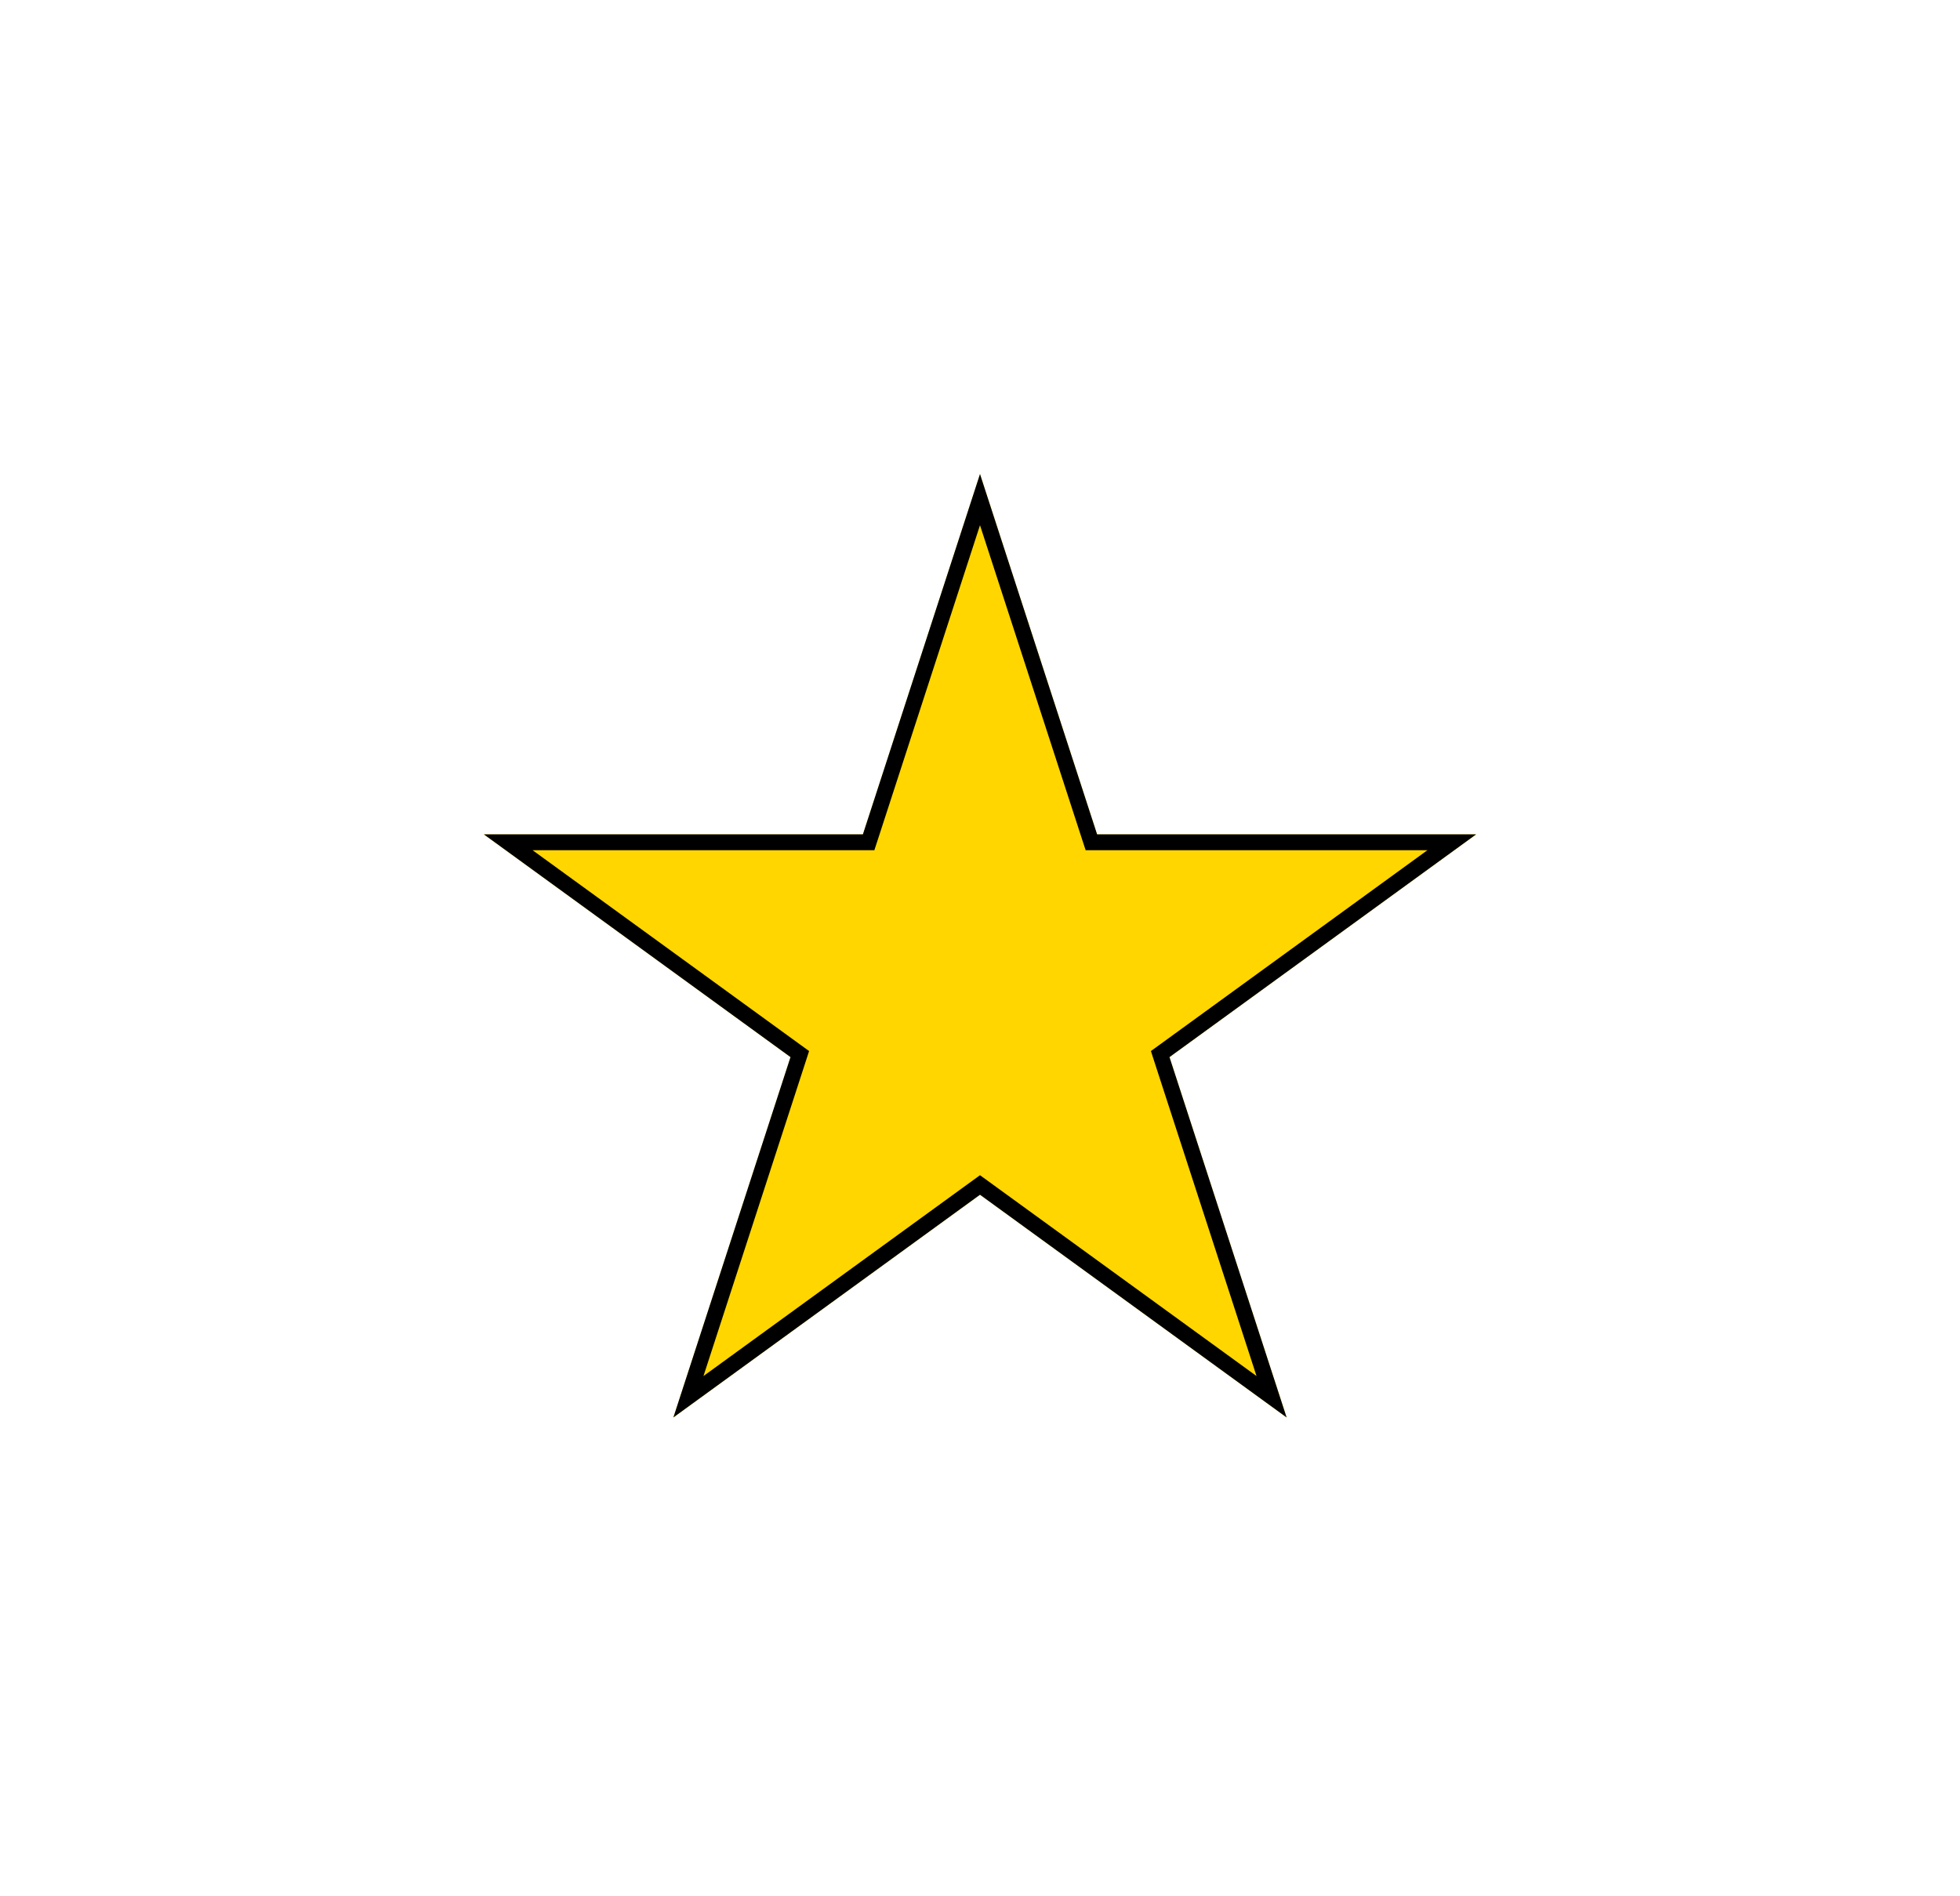 <?xml version="1.0" encoding="UTF-8"?> <svg xmlns="http://www.w3.org/2000/svg" width="124" height="120" viewBox="0 0 124 120" fill="none"> <g filter="url(#filter0_d)"> <path d="M62 30L69.409 52.802H93.385L73.988 66.895L81.397 89.698L62 75.605L42.603 89.698L50.012 66.895L30.615 52.802H54.591L62 30Z" fill="#FFD600"></path> <path d="M62 31.618L68.933 52.957L69.046 53.302H69.409H91.846L73.694 66.491L73.4 66.704L73.512 67.05L80.446 88.388L62.294 75.2L62 74.987L61.706 75.2L43.554 88.388L50.488 67.05L50.6 66.704L50.306 66.491L32.154 53.302H54.591H54.954L55.067 52.957L62 31.618Z" stroke="black"></path> </g> <defs> <filter id="filter0_d" x="0.615" y="0" width="122.77" height="119.698" filterUnits="userSpaceOnUse" color-interpolation-filters="sRGB"> <feFlood flood-opacity="0" result="BackgroundImageFix"></feFlood> <feColorMatrix in="SourceAlpha" type="matrix" values="0 0 0 0 0 0 0 0 0 0 0 0 0 0 0 0 0 0 127 0" result="hardAlpha"></feColorMatrix> <feOffset></feOffset> <feGaussianBlur stdDeviation="15"></feGaussianBlur> <feComposite in2="hardAlpha" operator="out"></feComposite> <feColorMatrix type="matrix" values="0 0 0 0 1 0 0 0 0 0.83 0 0 0 0 0.229 0 0 0 1 0"></feColorMatrix> <feBlend mode="normal" in2="BackgroundImageFix" result="effect1_dropShadow"></feBlend> <feBlend mode="normal" in="SourceGraphic" in2="effect1_dropShadow" result="shape"></feBlend> </filter> </defs> </svg> 